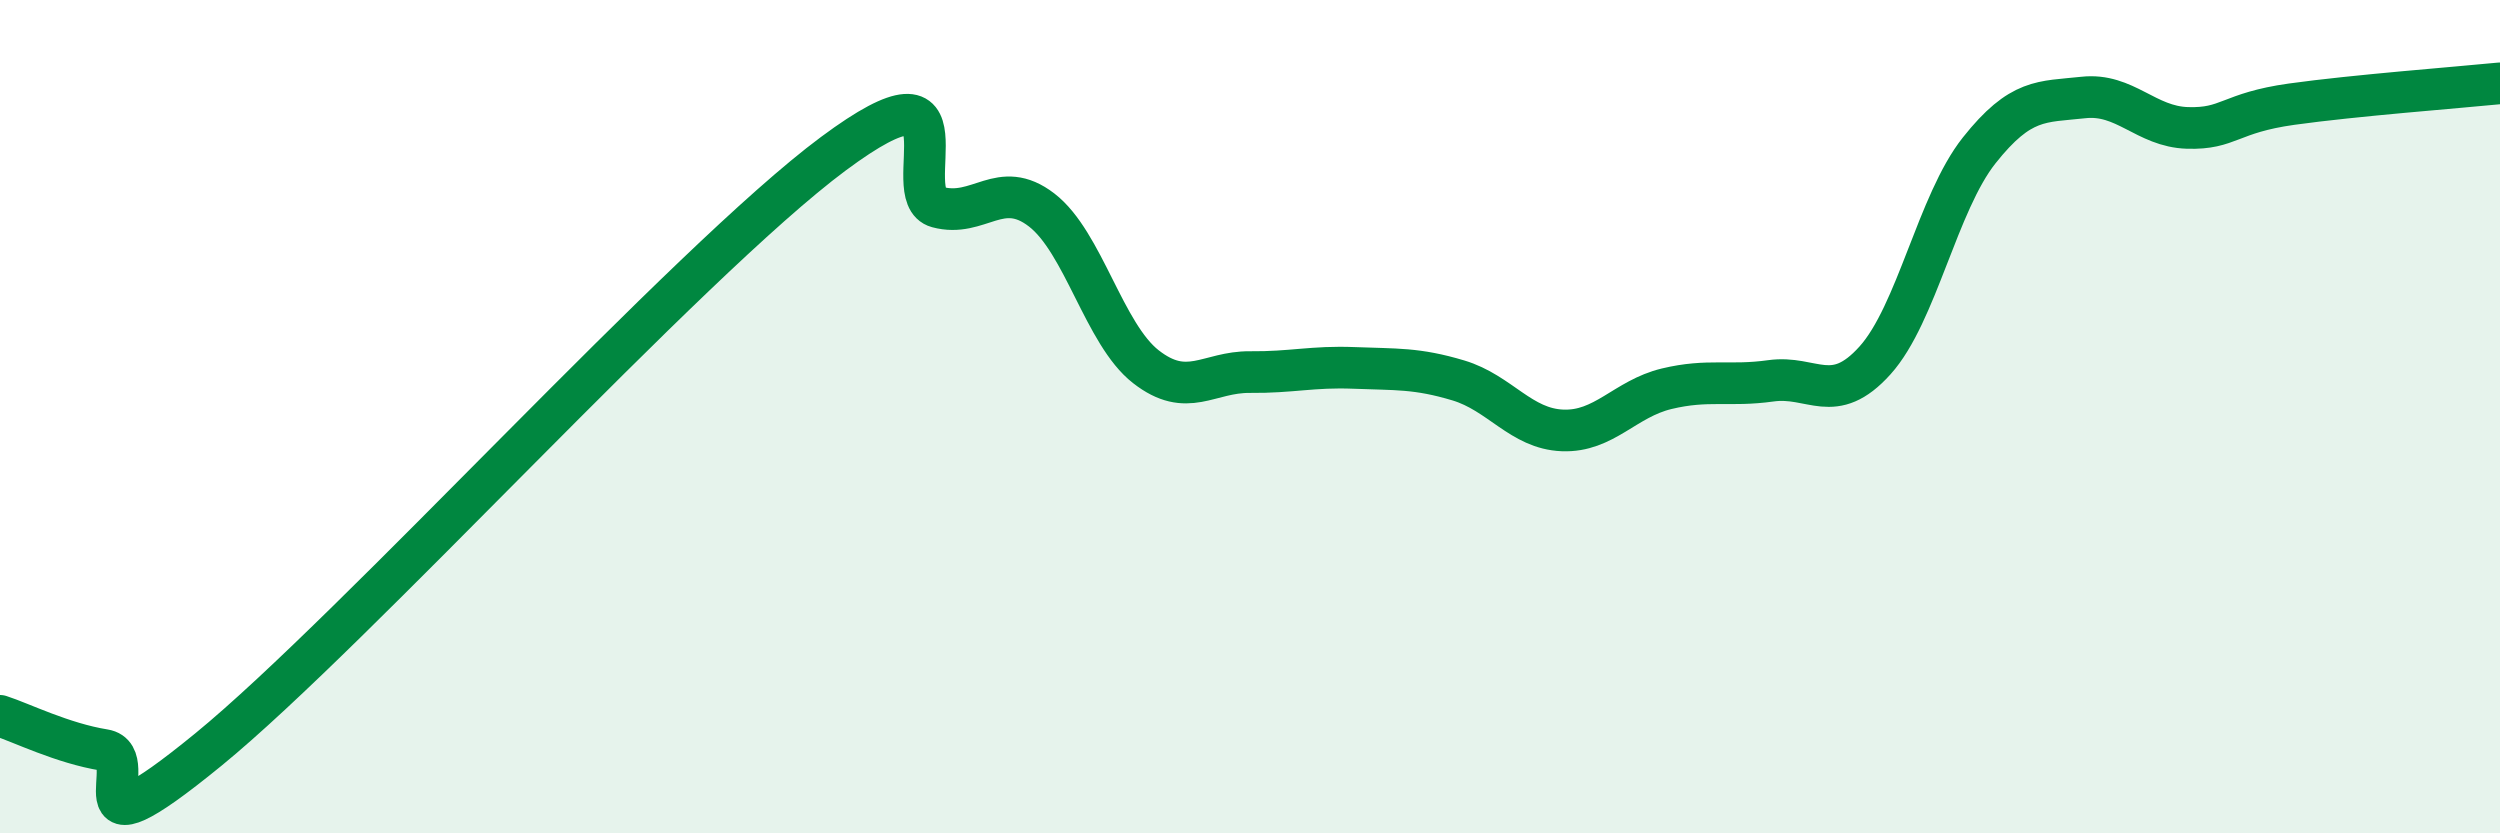 
    <svg width="60" height="20" viewBox="0 0 60 20" xmlns="http://www.w3.org/2000/svg">
      <path
        d="M 0,17.18 C 0.5,17.34 1.5,17.84 2.5,18 C 3.5,18.16 1.5,20.85 5,17.99 C 8.5,15.13 16.5,6.29 20,3.69 C 23.5,1.09 21.5,4.7 22.5,4.97 C 23.5,5.24 24,4.27 25,5.04 C 26,5.81 26.5,8.02 27.5,8.8 C 28.5,9.58 29,8.92 30,8.93 C 31,8.94 31.5,8.79 32.5,8.83 C 33.5,8.87 34,8.83 35,9.13 C 36,9.43 36.5,10.29 37.5,10.33 C 38.5,10.37 39,9.57 40,9.33 C 41,9.09 41.5,9.28 42.5,9.14 C 43.5,9 44,9.76 45,8.65 C 46,7.54 46.5,4.87 47.5,3.61 C 48.5,2.35 49,2.45 50,2.34 C 51,2.23 51.5,3.04 52.5,3.07 C 53.5,3.1 53.5,2.71 55,2.5 C 56.5,2.29 59,2.1 60,2L60 20L0 20Z"
        fill="#008740"
        opacity="0.1"
        stroke-linecap="round"
        stroke-linejoin="round"
      />
      <path
        d="M 0,17.18 C 0.5,17.34 1.5,17.84 2.5,18 C 3.5,18.16 1.5,20.85 5,17.99 C 8.5,15.13 16.5,6.29 20,3.69 C 23.5,1.09 21.5,4.7 22.5,4.97 C 23.5,5.24 24,4.27 25,5.04 C 26,5.81 26.5,8.02 27.5,8.8 C 28.5,9.58 29,8.92 30,8.93 C 31,8.94 31.5,8.79 32.5,8.83 C 33.5,8.87 34,8.83 35,9.13 C 36,9.43 36.5,10.29 37.5,10.33 C 38.5,10.37 39,9.57 40,9.33 C 41,9.09 41.5,9.28 42.5,9.14 C 43.5,9 44,9.76 45,8.65 C 46,7.54 46.5,4.87 47.5,3.61 C 48.5,2.35 49,2.45 50,2.34 C 51,2.23 51.5,3.04 52.5,3.07 C 53.5,3.1 53.5,2.71 55,2.5 C 56.5,2.29 59,2.1 60,2"
        stroke="#008740"
        stroke-width="1"
        fill="none"
        stroke-linecap="round"
        stroke-linejoin="round"
      />
    </svg>
  